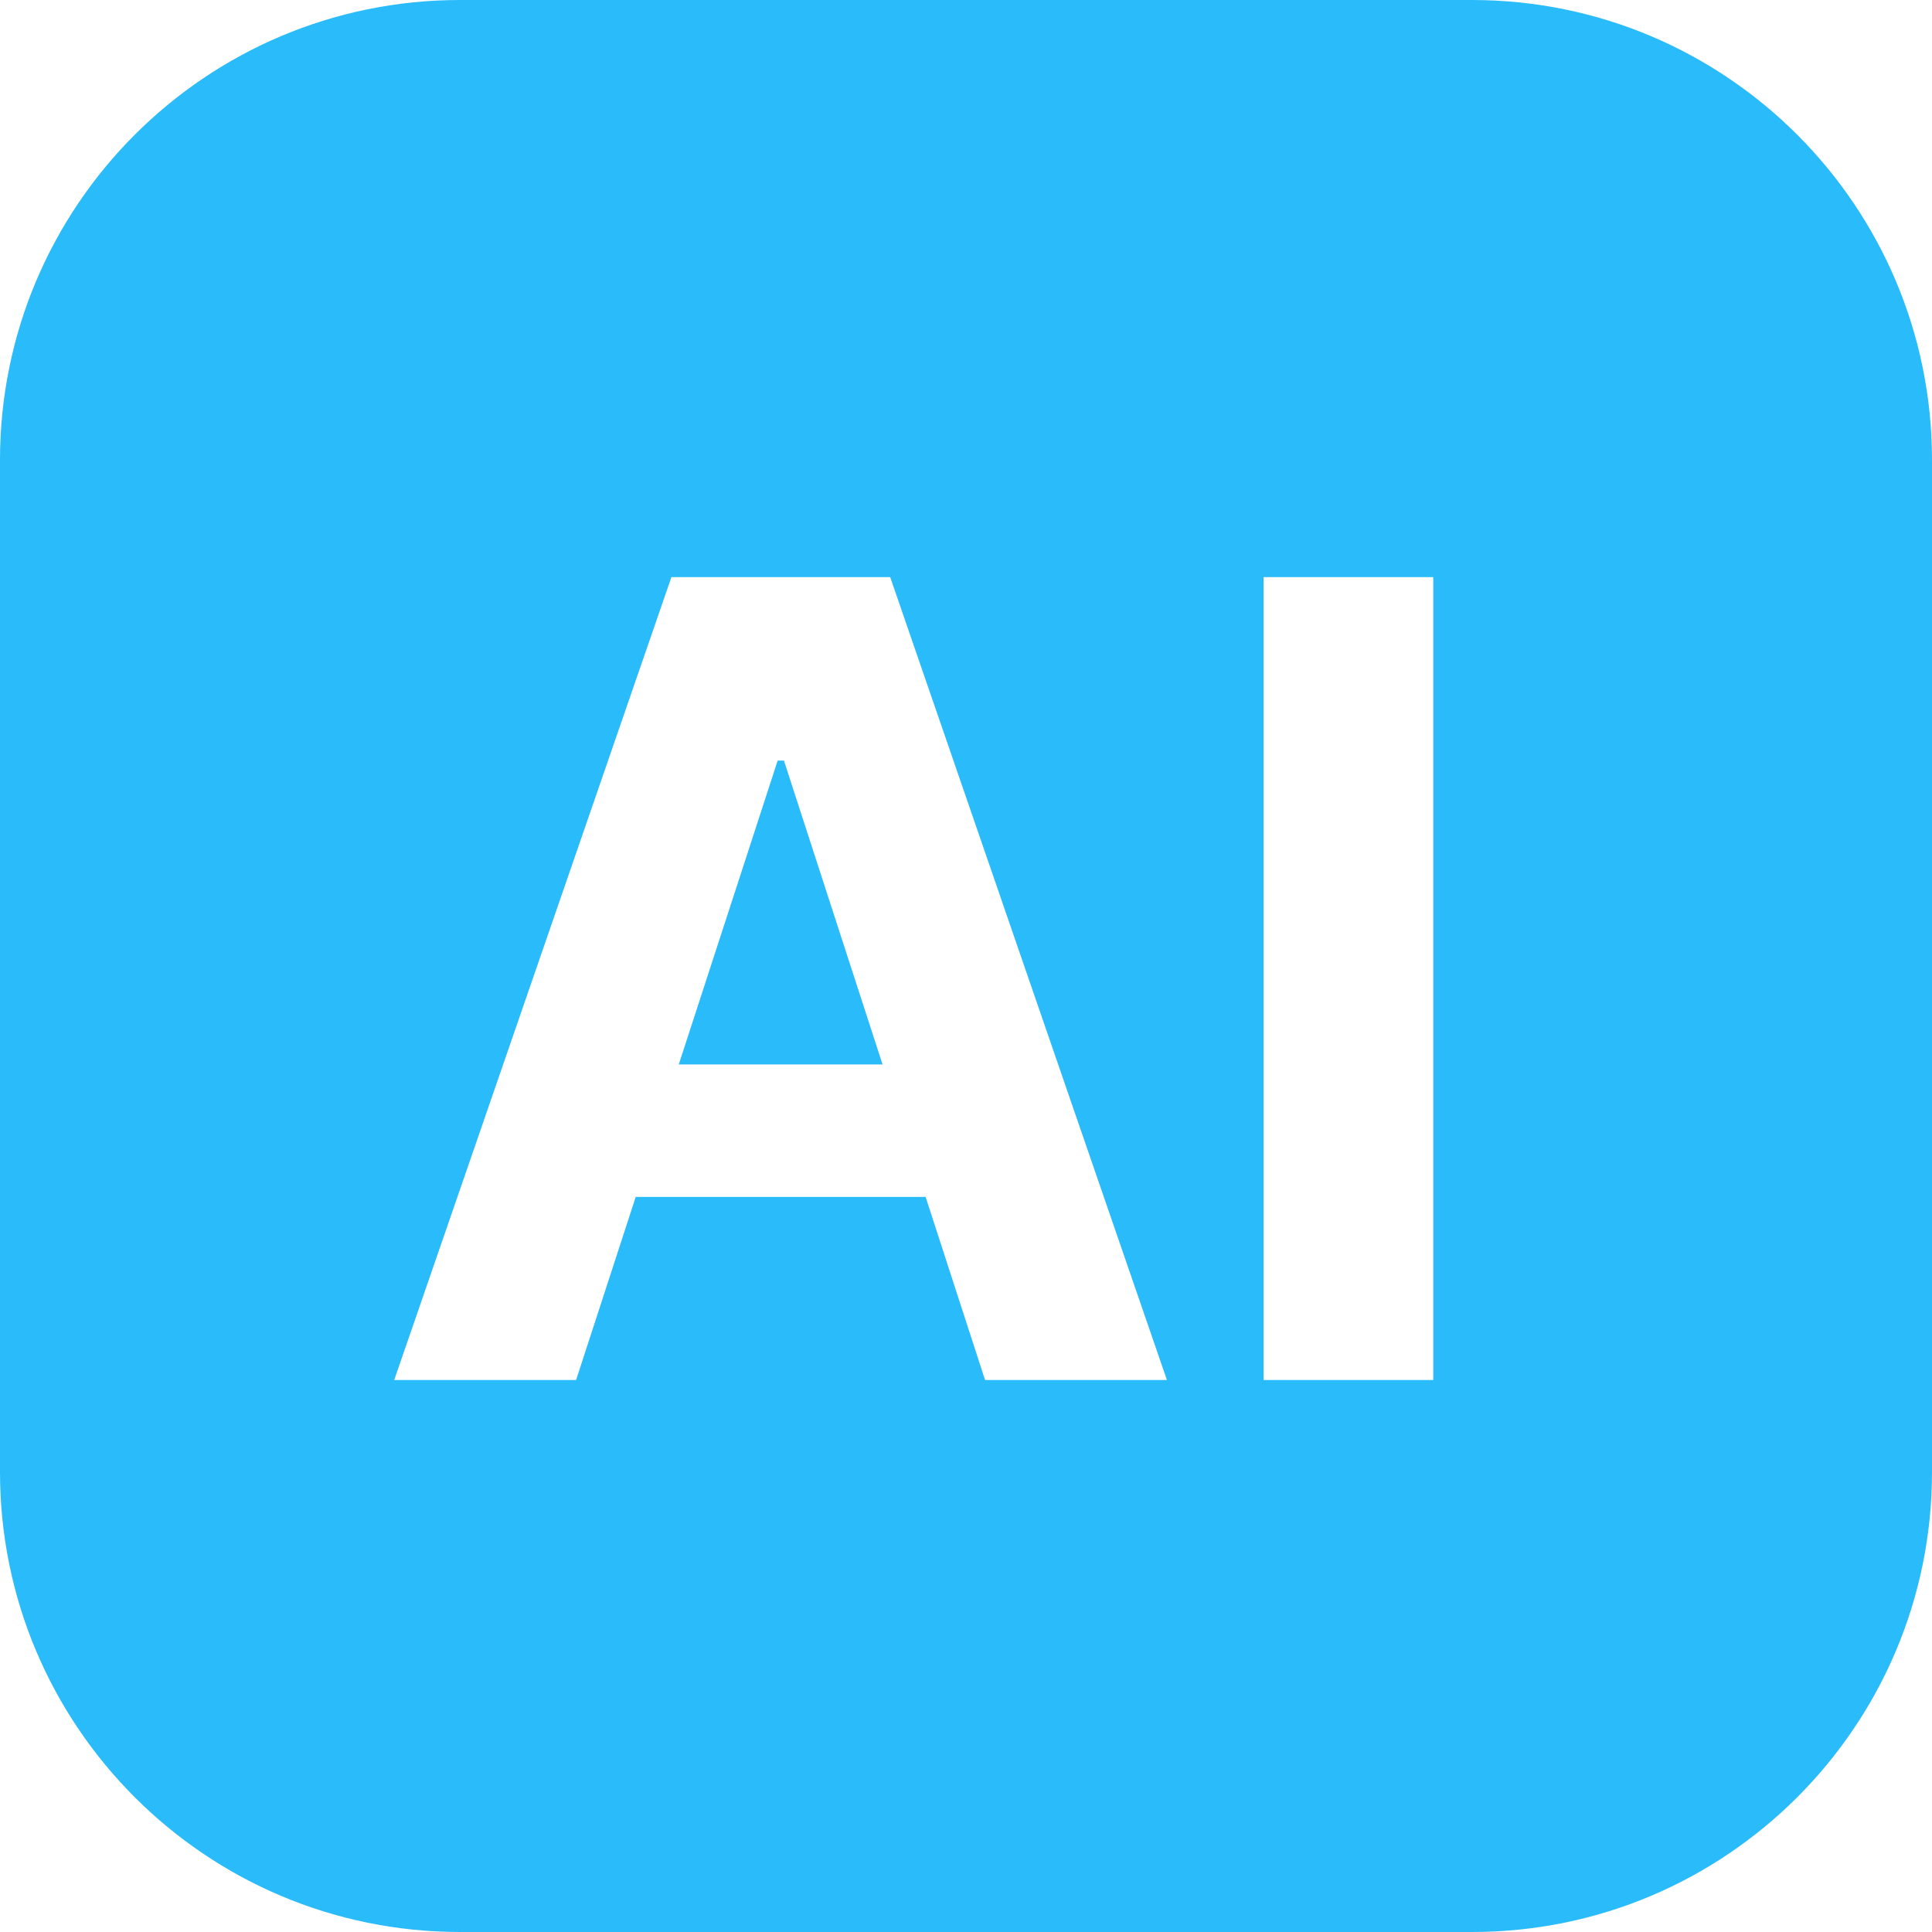 <?xml version="1.0" encoding="UTF-8"?> <svg xmlns="http://www.w3.org/2000/svg" width="21" height="21" viewBox="0 0 21 21" fill="none"><path fill-rule="evenodd" clip-rule="evenodd" d="M0 5C0 2.239 2.239 0 5 0H16C18.761 0 21 2.239 21 5V16C21 18.761 18.761 21 16 21H5C2.239 21 0 18.761 0 16V5ZM15.579 6.273V15H13.734V6.273H15.579ZM4.285 15H6.262L6.91 13.01H10.061L10.707 15H12.684L9.676 6.273H7.298L4.285 15ZM9.593 11.57L8.521 8.267H8.453L7.378 11.57H9.593Z" fill="#2ABBFB"></path></svg> 